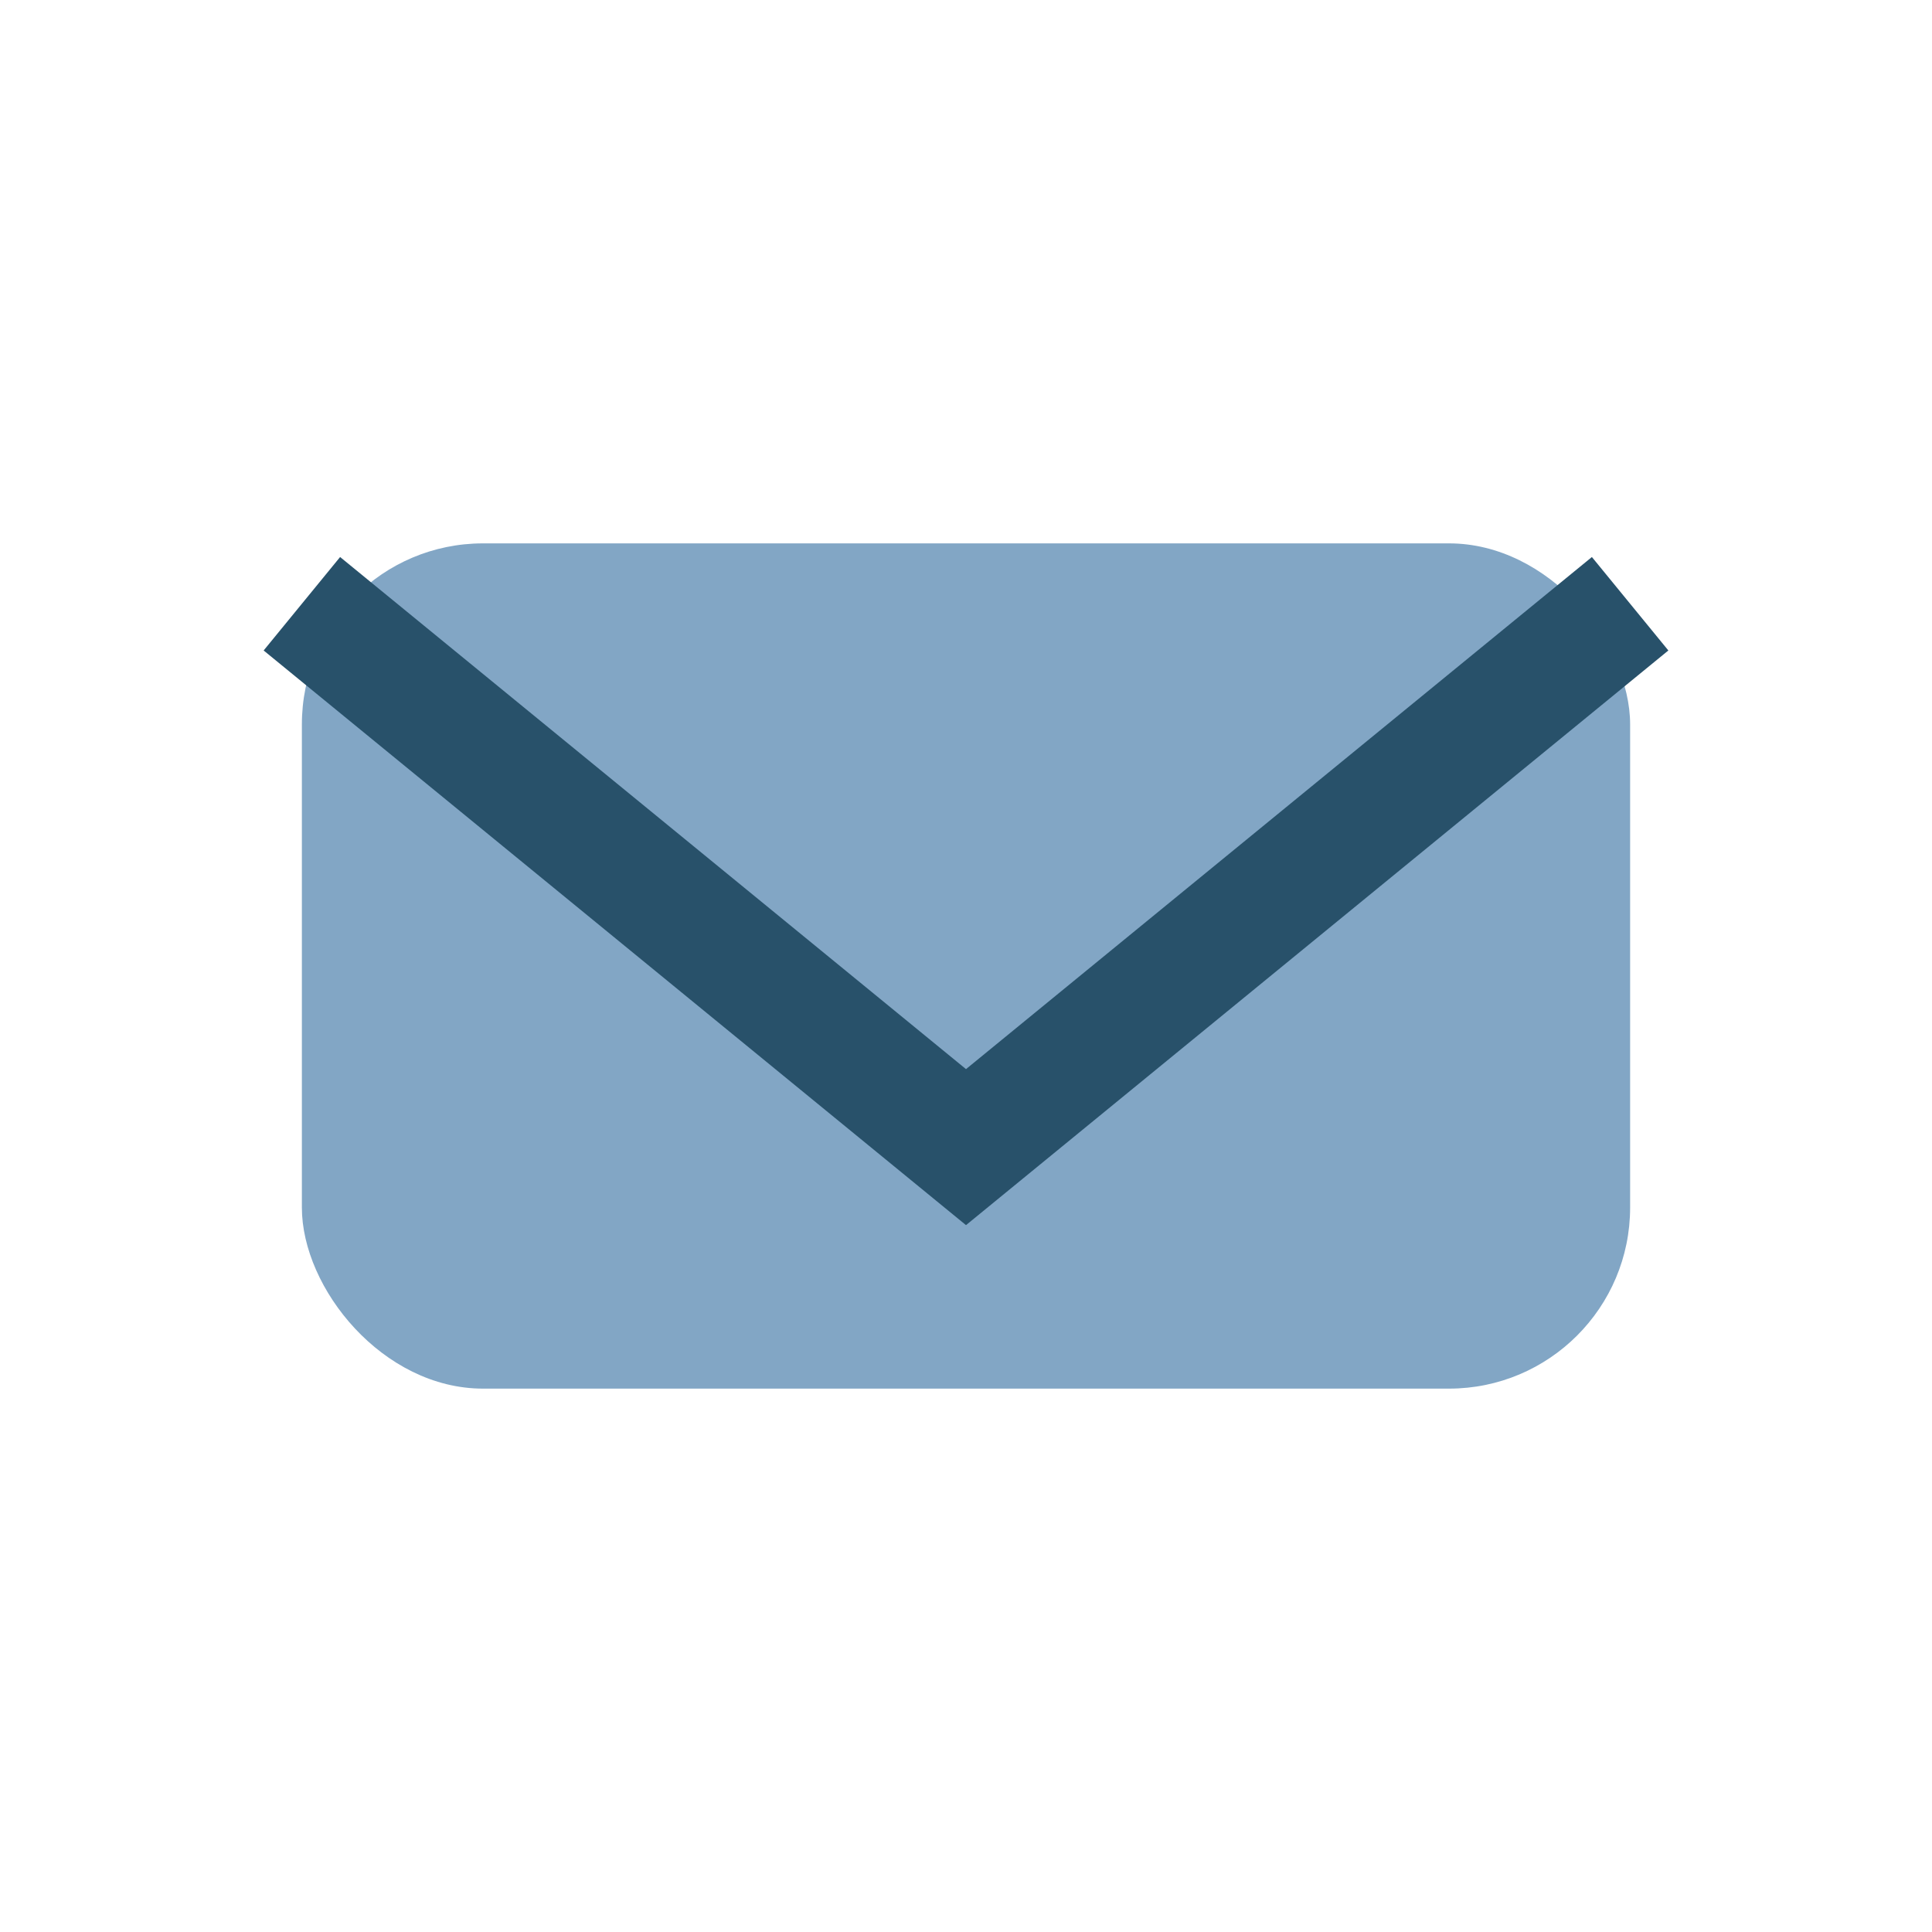 <?xml version="1.0" encoding="UTF-8"?>
<svg xmlns="http://www.w3.org/2000/svg" width="32" height="32" viewBox="0 0 32 32"><rect x="5" y="9" width="22" height="14" rx="3" fill="#82A6C5"/><polyline points="5,10 16,19 27,10" fill="none" stroke="#28516A" stroke-width="2"/></svg>